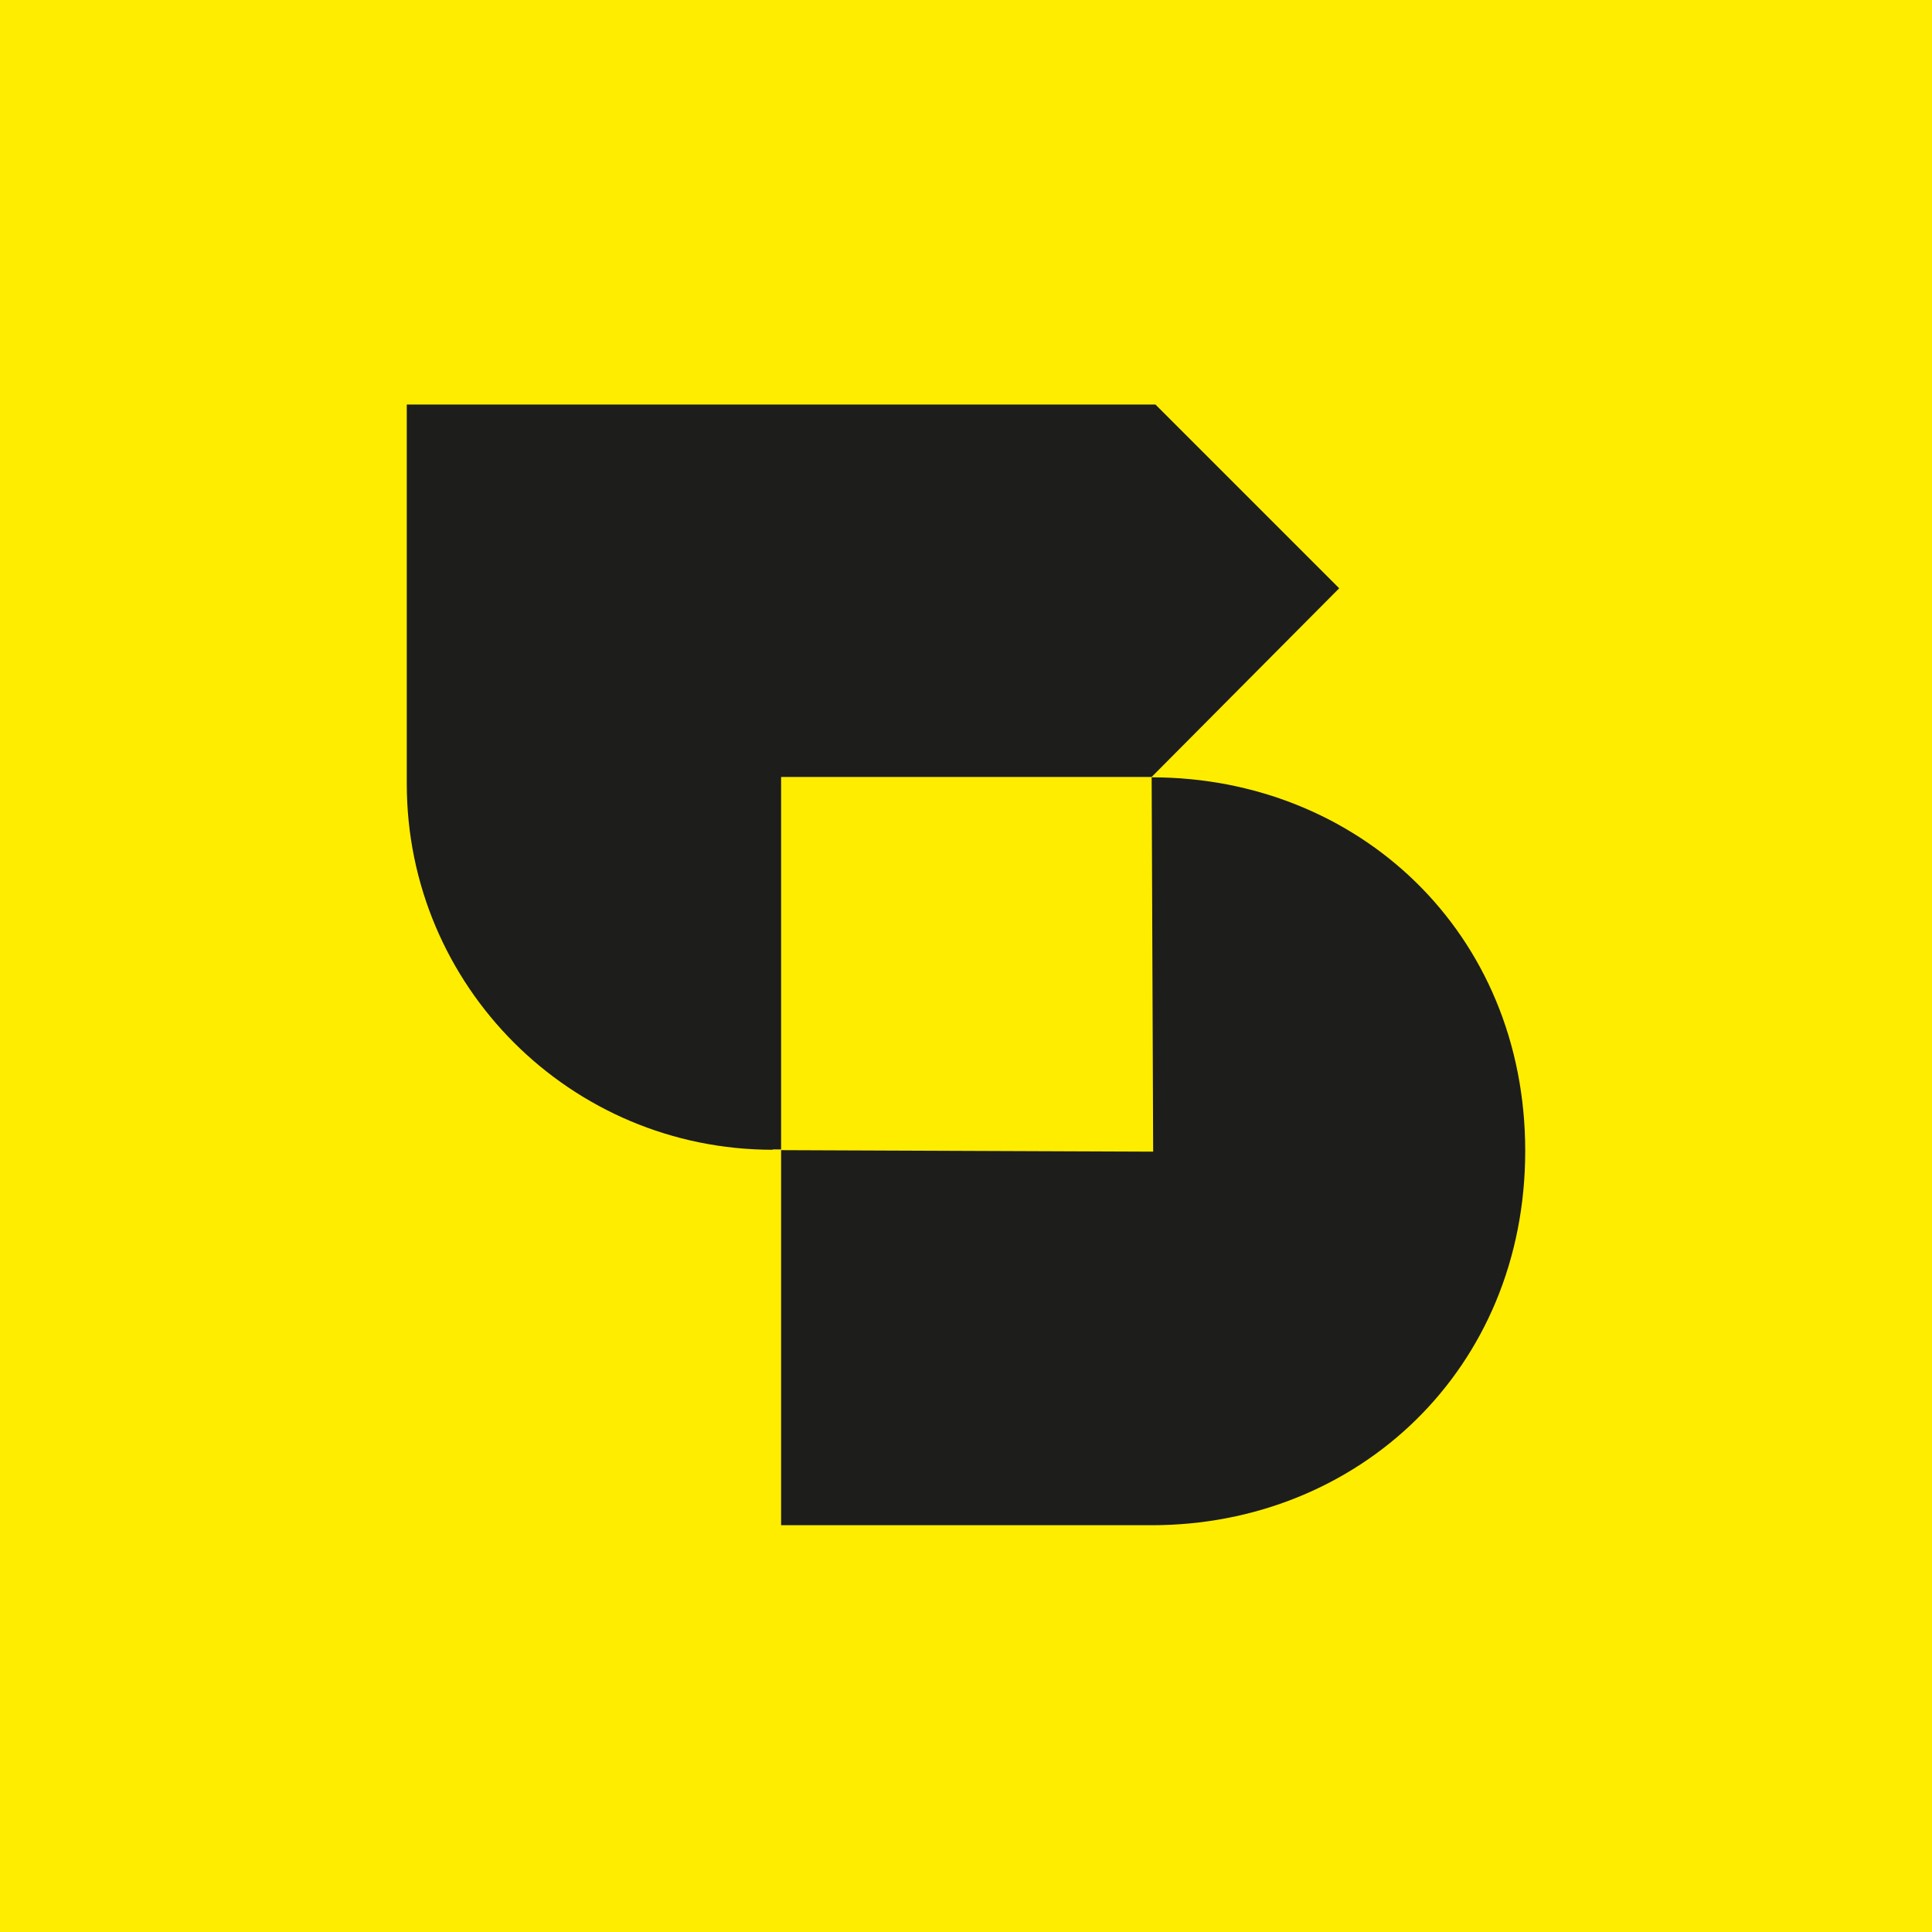 <?xml version="1.0" encoding="UTF-8"?>
<svg id="Laag_1" xmlns="http://www.w3.org/2000/svg" version="1.1" viewBox="0 0 512 512">
  <!-- Generator: Adobe Illustrator 29.0.1, SVG Export Plug-In . SVG Version: 2.1.0 Build 192)  -->
  <defs>
    <style>
      .st0 {
        fill: #1d1d1b;
      }

      .st1 {
        fill: #ffed00;
      }
    </style>
  </defs>
  <rect class="st1" width="512" height="512"/>
  <g>
    <path class="st0" d="M204.8,304.7c-53.6,0-97-43.4-97-97v-100.5h198.4l48.7,48.7-49.7,50h-98.2v98.7h-2.3Z"/>
    <path class="st0" d="M305.2,206c54.7,0,99,41.1,99,99s-44.3,99.2-99,99.2h-98.2v-99.4l98.6.4-.4-99.1Z"/>
  </g>
</svg>